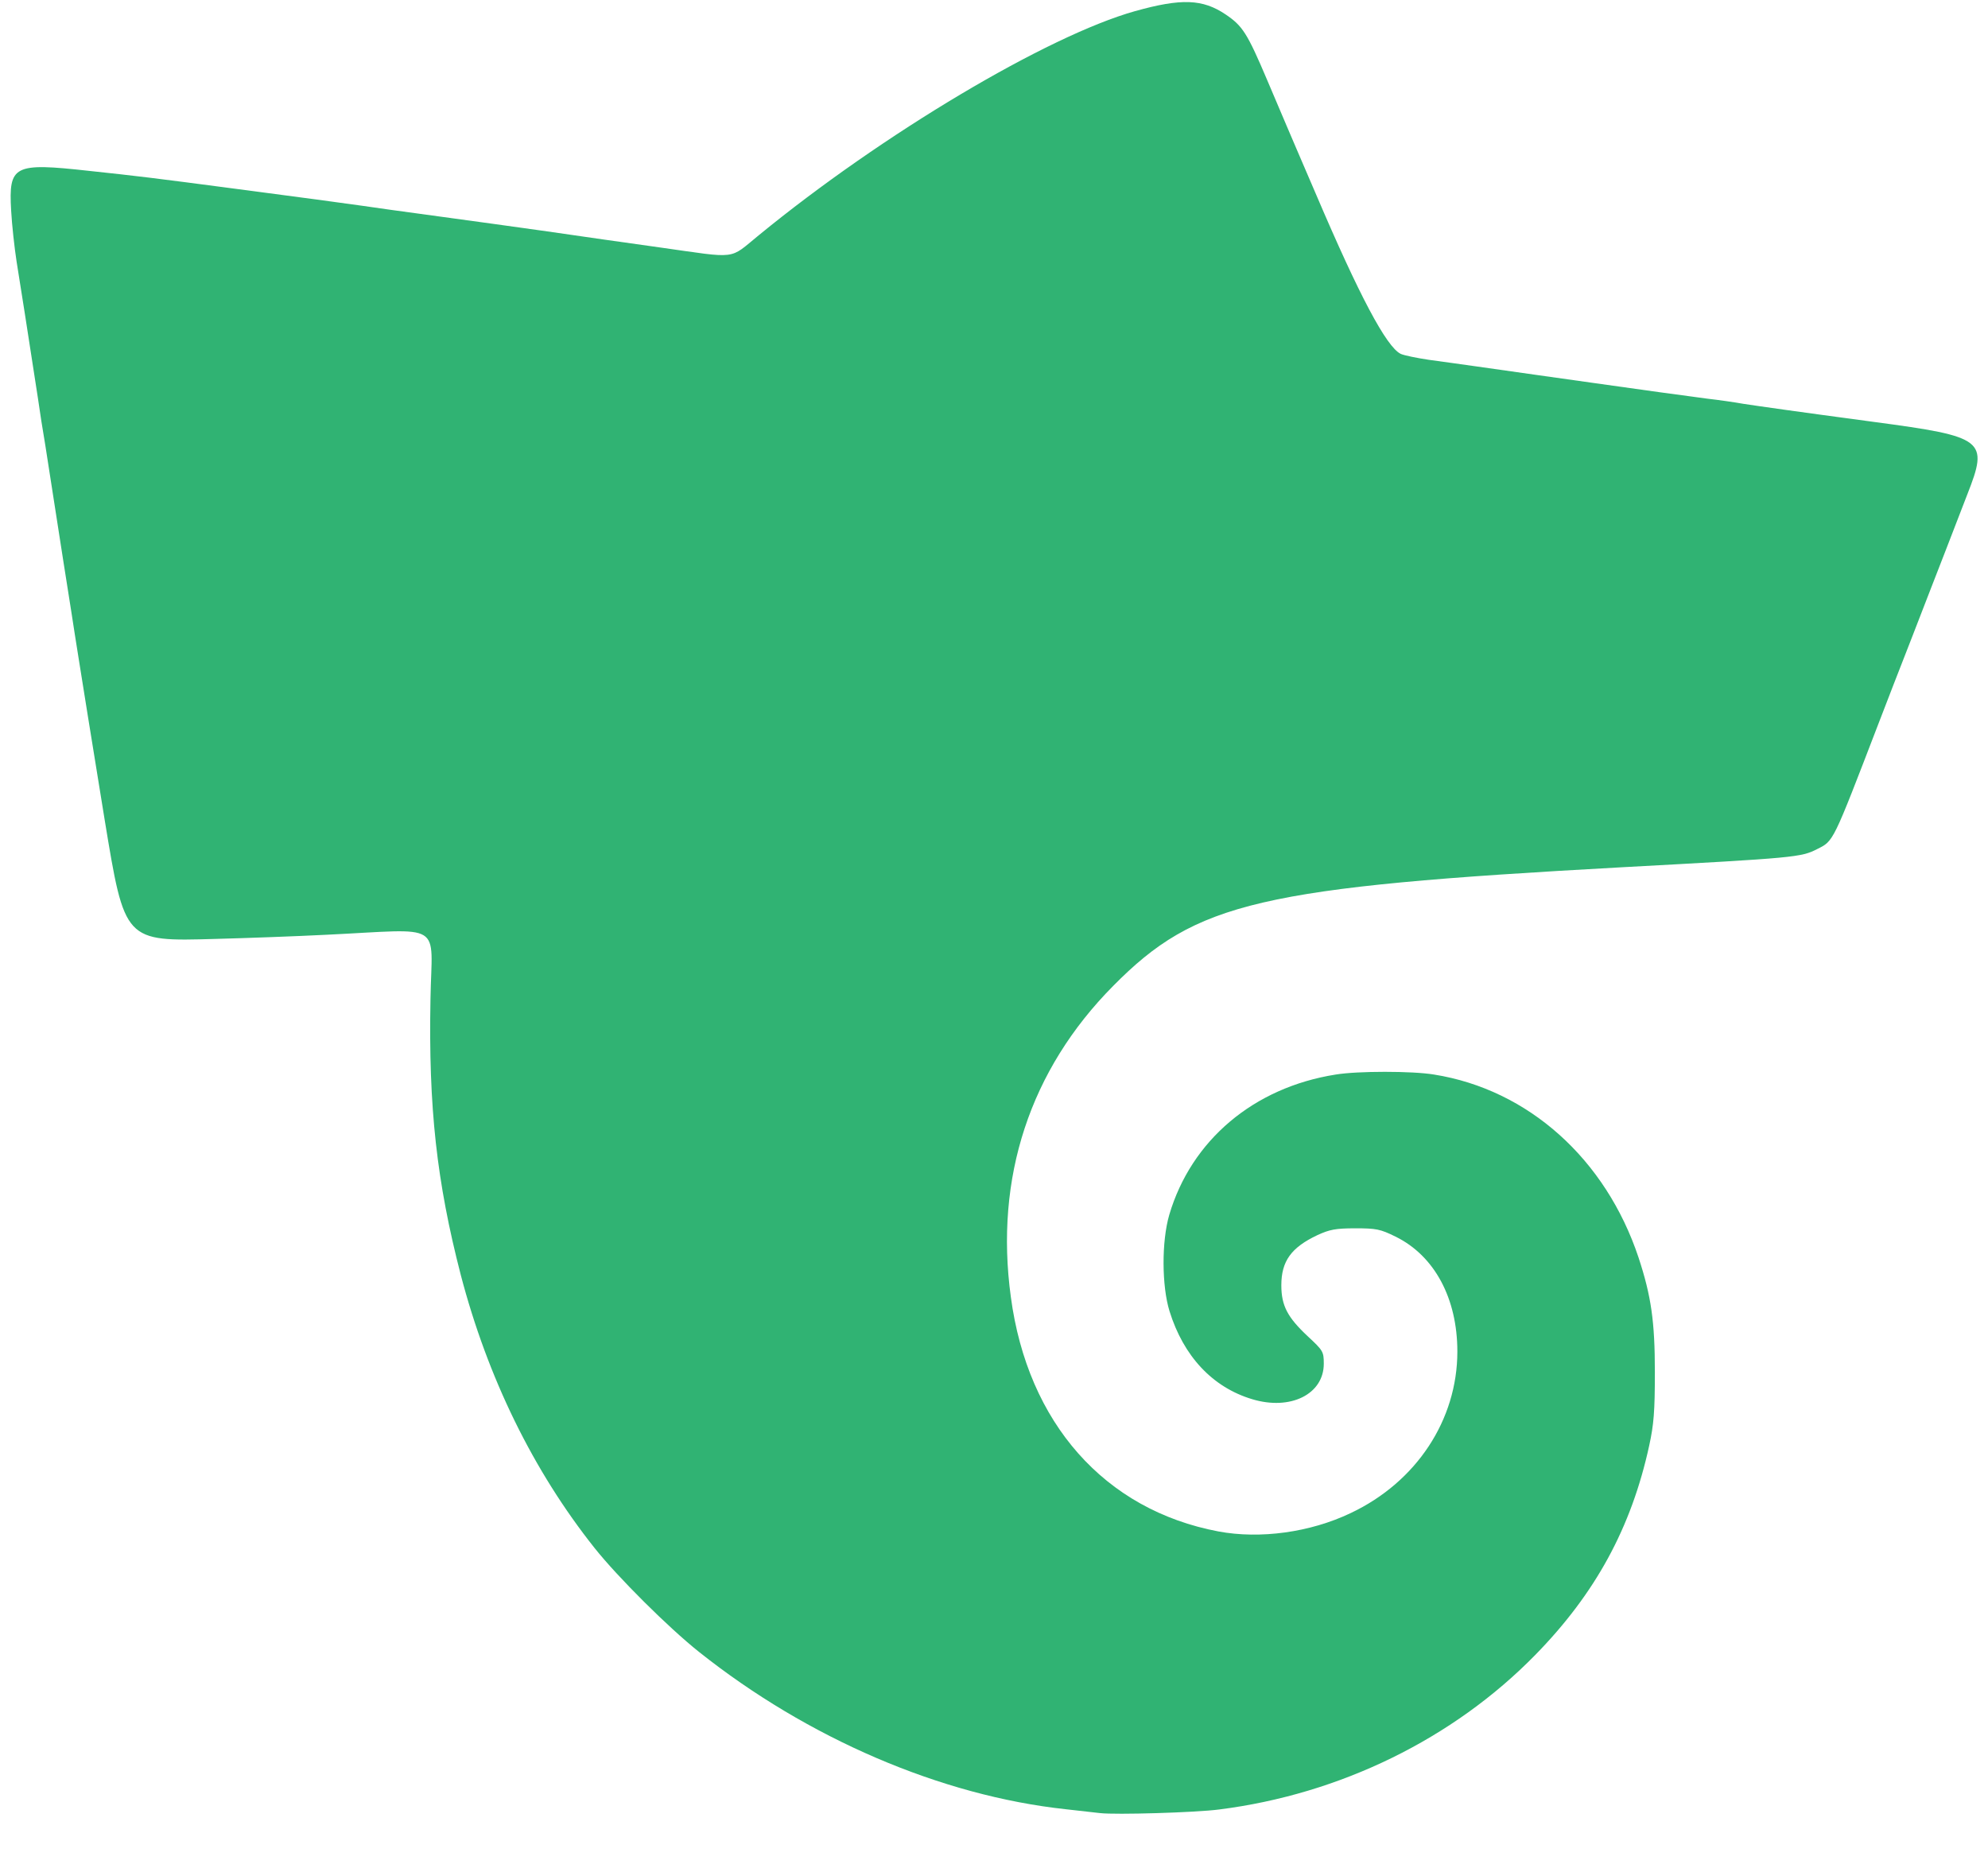 <svg class="img-fluid" id="outputsvg" xmlns="http://www.w3.org/2000/svg" width="768" height="723" viewBox="0 0 7680 7230"><g id="l3wABmu880MFHzPsmieiaRK" fill="rgb(48,179,115)" style="transform: none;"><g style="transform: none;"><path id="pckKbU96B" d="M4250 7004 c-19 -2 -79 -9 -133 -15 -481 -52 -996 -273 -1417 -608 -118 -94 -314 -289 -403 -401 -237 -298 -413 -658 -517 -1055 -93 -360 -125 -647 -117 -1066 5 -303 59 -270 -403 -248 -118 6 -311 13 -427 16 -353 10 -351 12 -429 -462 -22 -137 -40 -247 -64 -395 -12 -74 -28 -175 -36 -225 -8 -49 -21 -133 -29 -185 -8 -52 -22 -138 -30 -190 -8 -52 -24 -153 -35 -225 -11 -71 -27 -173 -35 -225 -9 -52 -22 -135 -29 -185 -37 -241 -68 -439 -82 -525 -8 -52 -18 -141 -21 -197 -10 -175 10 -185 300 -153 188 20 246 27 572 70 290 38 369 49 485 65 63 9 160 23 215 30 204 28 403 55 500 69 55 8 152 22 215 31 63 9 162 23 220 31 305 43 264 48 381 -47 477 -391 1116 -771 1454 -866 179 -50 261 -47 350 13 65 44 83 71 161 255 36 85 69 163 74 174 5 11 56 132 115 268 166 389 271 587 326 614 13 6 62 16 109 23 47 6 128 18 180 25 178 25 315 45 460 65 80 11 192 27 250 35 58 8 141 19 185 25 44 5 107 14 140 20 59 9 206 30 505 70 427 57 443 69 360 280 -22 58 -61 157 -85 220 -25 63 -82 212 -128 330 -46 118 -105 269 -130 335 -178 463 -173 453 -237 485 -62 32 -86 34 -750 70 -1403 77 -1649 134 -1970 459 -321 324 -458 740 -395 1201 65 487 362 823 802 906 161 30 354 4 511 -71 254 -120 412 -360 412 -624 0 -205 -88 -370 -239 -444 -59 -29 -74 -32 -156 -32 -76 0 -99 5 -145 26 -102 48 -140 101 -140 194 0 79 24 124 102 197 59 55 62 59 62 106 0 118 -129 182 -277 137 -153 -46 -265 -166 -319 -340 -30 -97 -31 -269 -1 -372 85 -288 326 -492 643 -542 84 -14 296 -14 380 0 364 58 663 326 790 707 49 149 63 247 63 442 0 153 -4 202 -22 285 -69 316 -207 570 -440 808 -317 324 -754 538 -1221 597 -90 12 -401 21 -460 14z"></path></g></g></svg>
